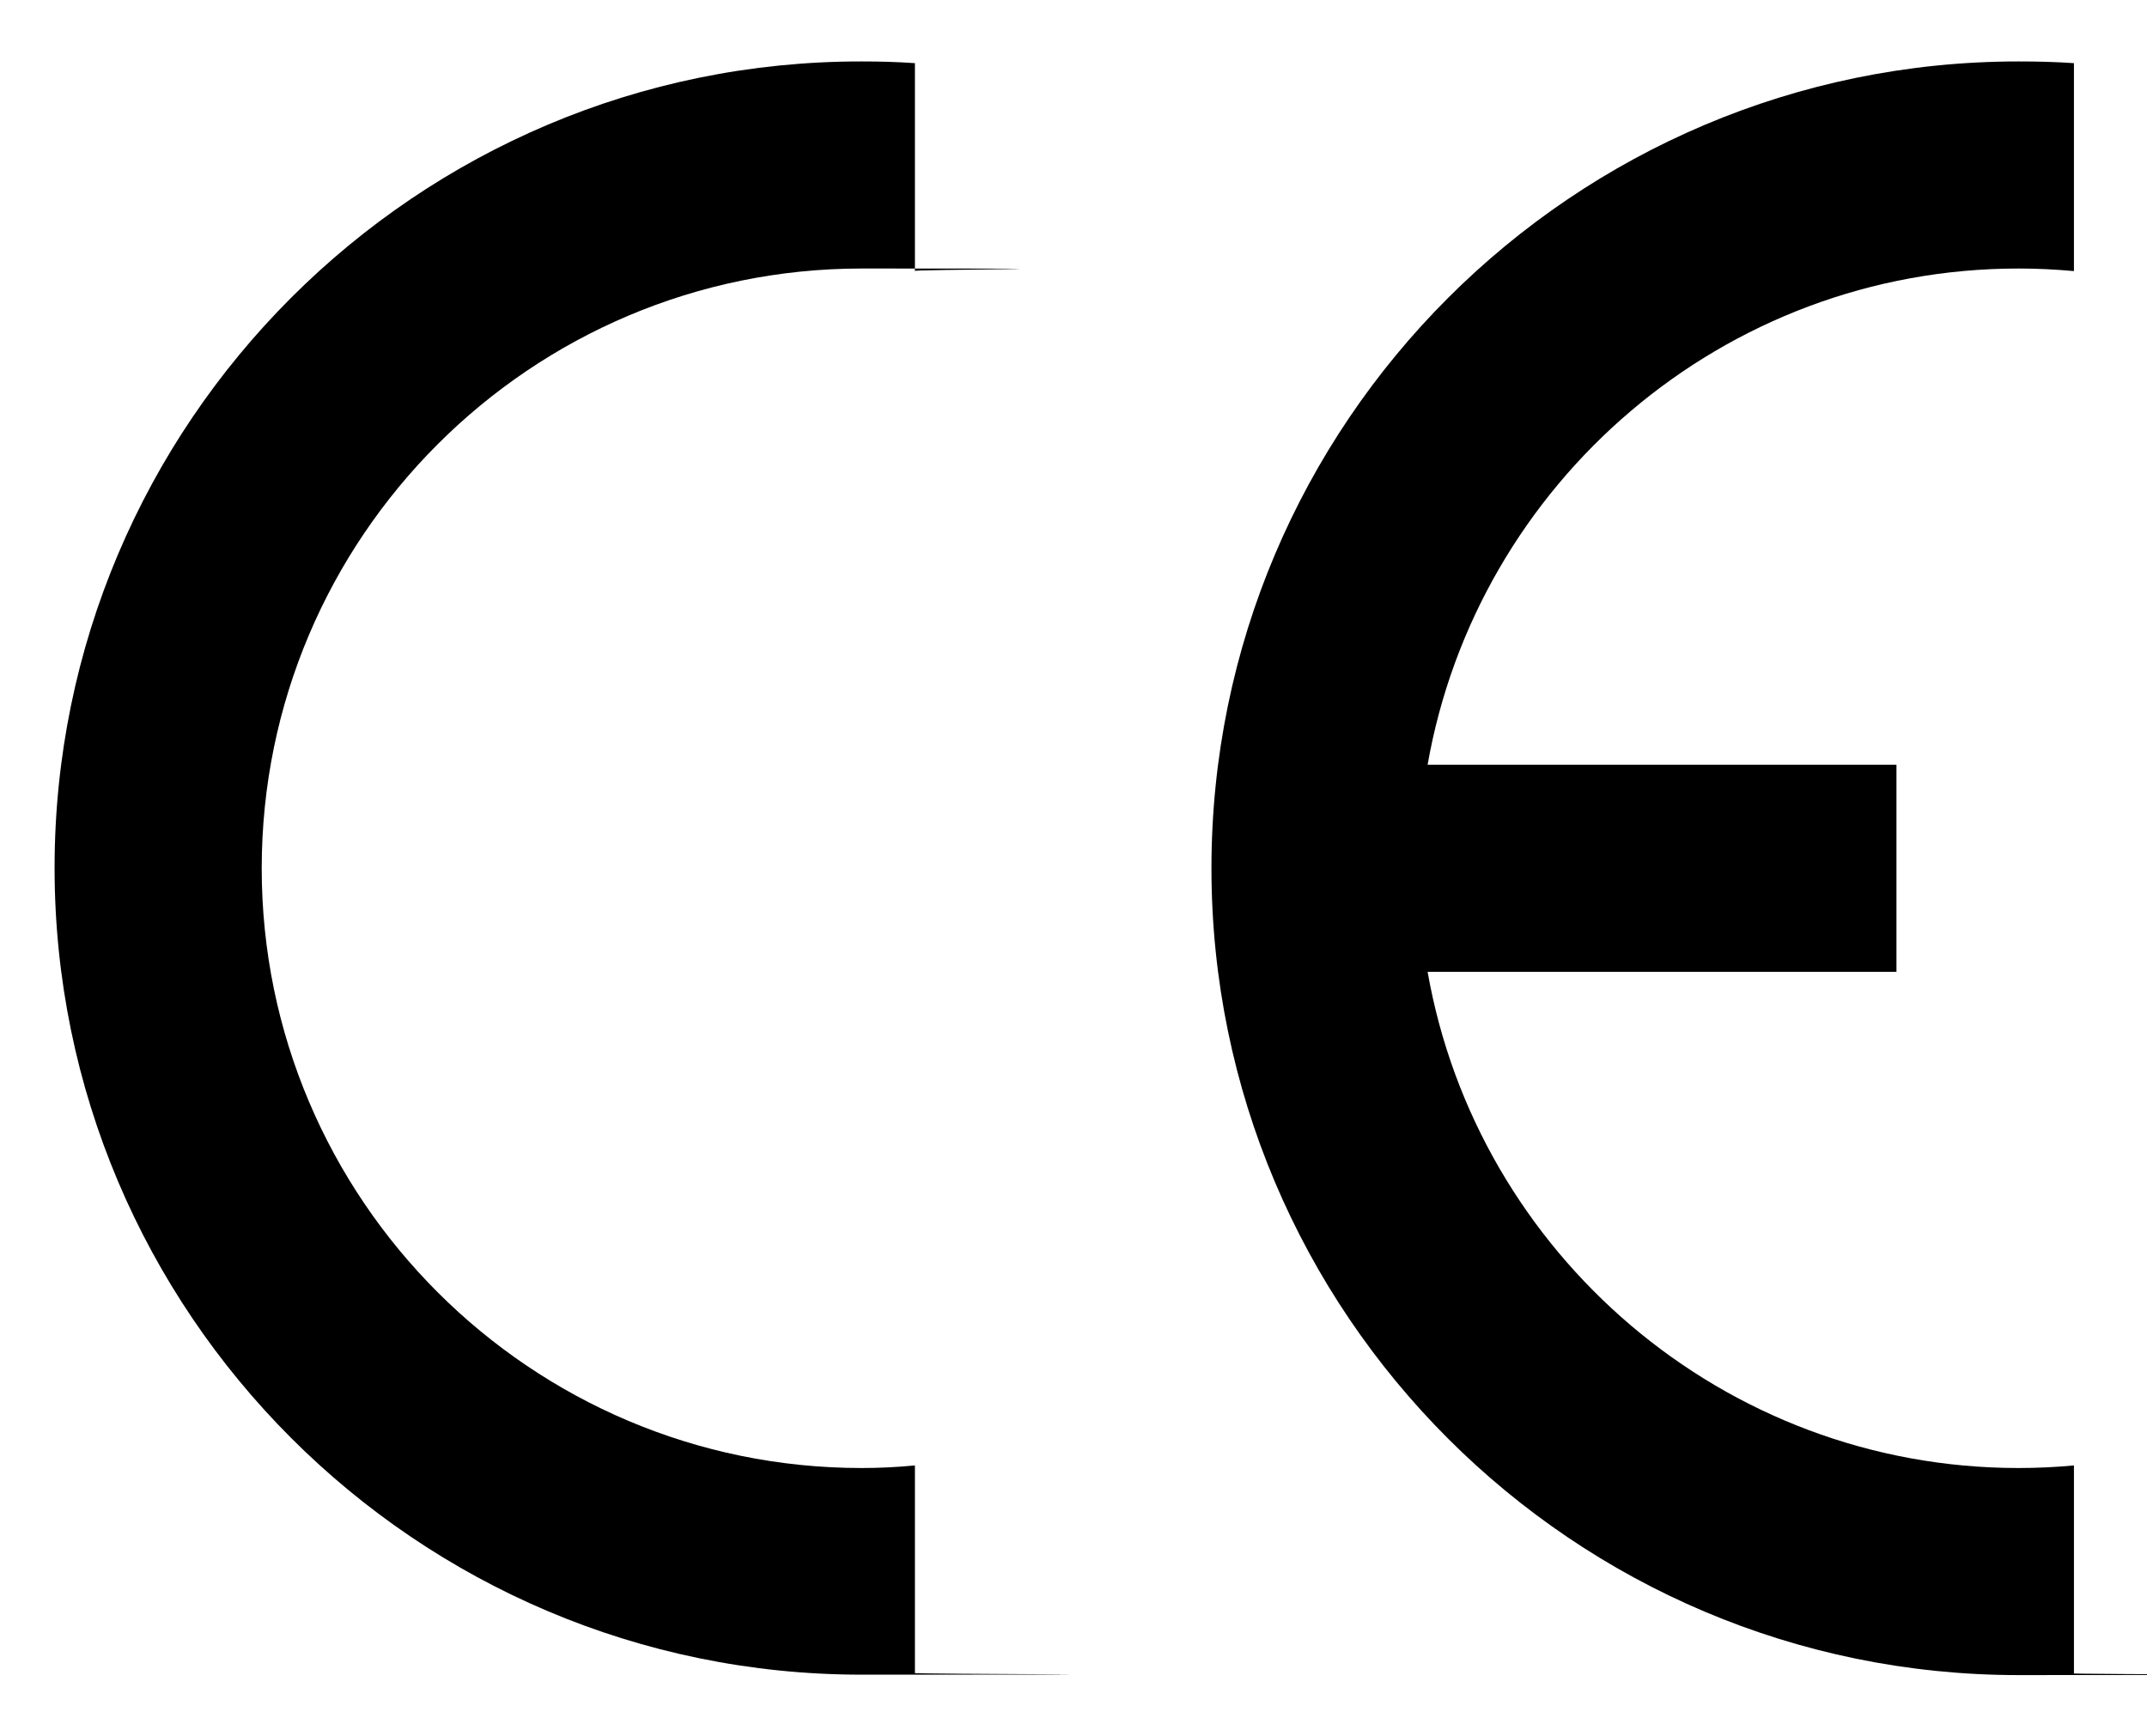<svg viewBox="0 0 499.6 404.1" version="1.1" xmlns="http://www.w3.org/2000/svg">
  
  <g>
    <g id="_x3C_Layer_x3E_">
      <g>
        <path d="M212.9,341.1c-4.2.4-8.3.6-12.4.6-77,0-139.6-62.6-139.6-139.6S123.5,62.5,200.5,62.5s8.2.2,12.4.6V14.7c-4.2-.3-8.3-.4-12.4-.4C96.9,14.2,12.7,98.5,12.7,202s84.2,187.8,187.8,187.8,8.2-.1,12.4-.4v-48.4Z"></path>
        <path d="M469.7,62.5c4.2,0,8.5.2,12.9.6V14.7c-4.3-.3-8.6-.4-12.9-.4-103.6,0-187.8,84.2-187.8,187.8s84.2,187.8,187.8,187.8,8.5-.2,12.9-.4v-48.4c-4.3.4-8.6.6-12.9.6-68.7,0-126-50-137.5-115.5h109.1v-48.2h-109.1c11.5-65.5,68.7-115.5,137.5-115.5Z"></path>
      </g>
    </g>
  </g>
</svg>
